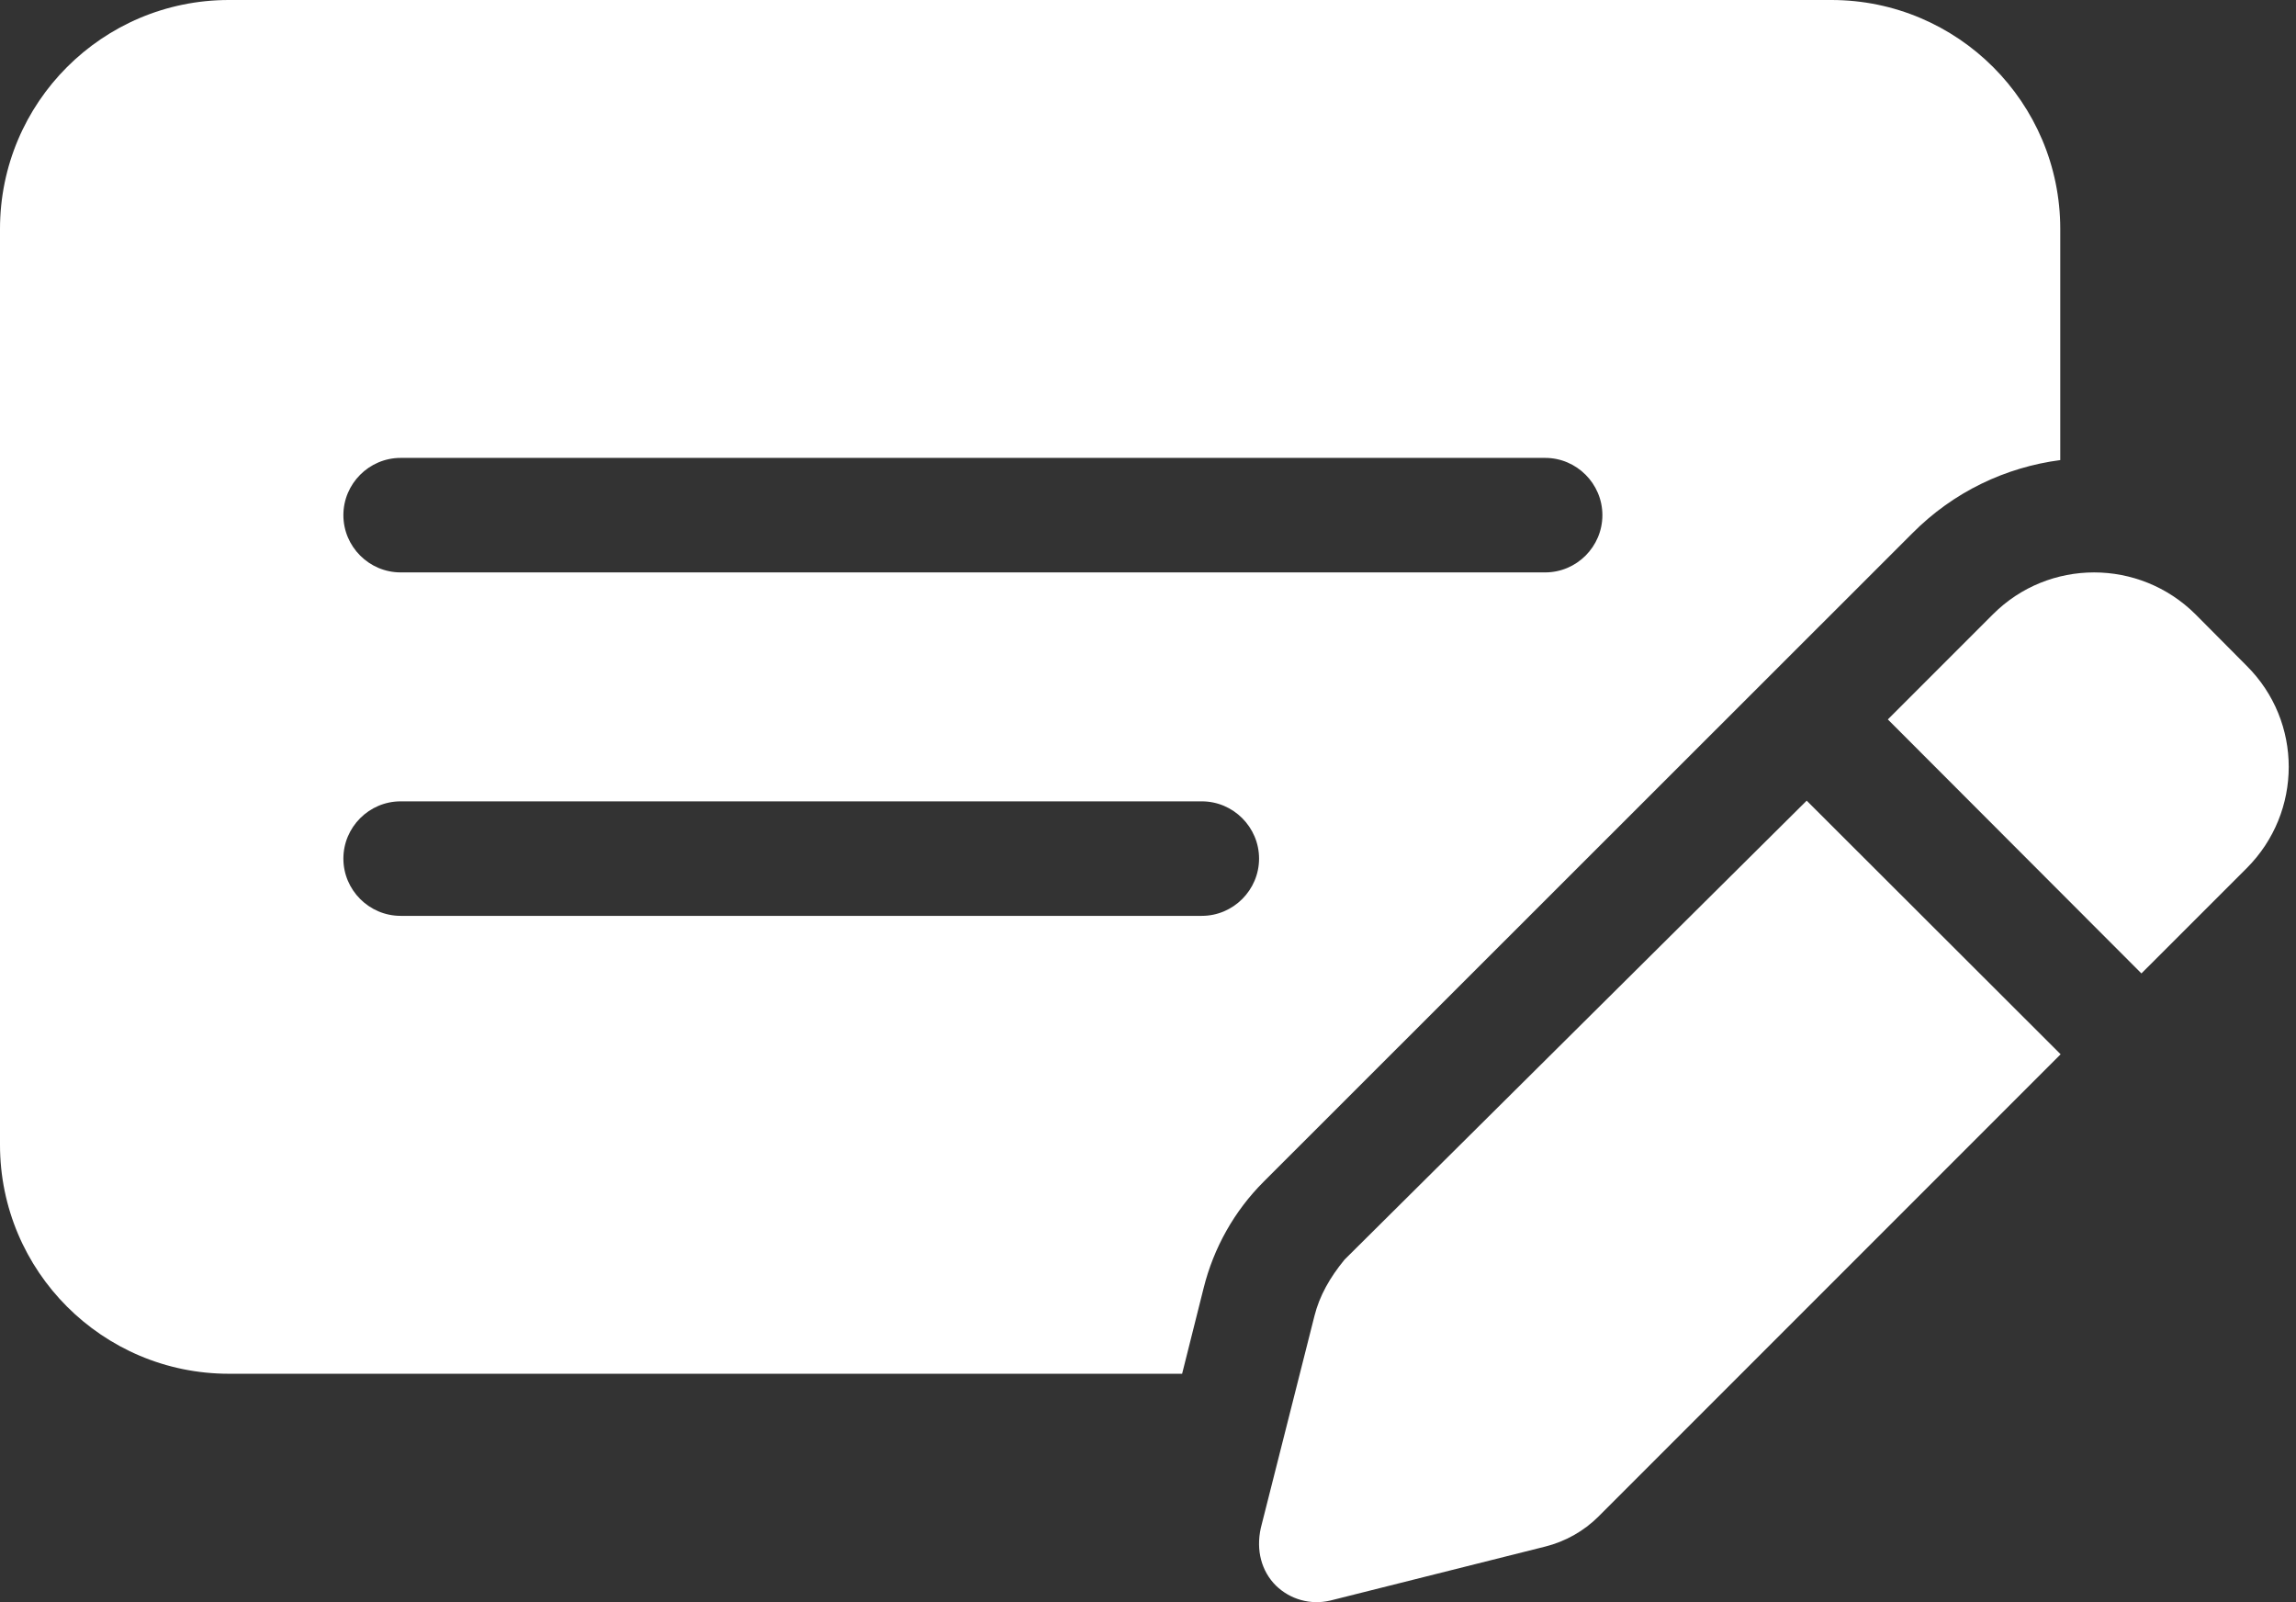 <svg width="43" height="30" viewBox="0 0 43 30" fill="none" xmlns="http://www.w3.org/2000/svg">
<rect x="0" y="0" width="43" height="30" fill="#333333" stroke="none"/>
<path d="M37.325 11.502C38.37 10.457 40.065 10.457 41.117 11.502L42.075 12.466C43.127 13.511 43.127 15.206 42.075 16.258L40.105 18.227L35.356 13.471L37.325 11.502ZM38.592 19.741L29.937 28.396C29.662 28.671 29.314 28.865 28.939 28.959L24.913 29.97C24.544 30.057 24.163 29.95 23.895 29.689C23.627 29.421 23.519 29.032 23.613 28.61L24.618 24.638C24.712 24.263 24.906 23.921 25.181 23.586L33.836 14.992L38.592 19.741Z" fill="white"/>
<path d="M2.00963e-05 4.287C2.00963e-05 1.919 1.919 0 4.287 0H34.298C36.662 0 38.585 1.919 38.585 4.287V8.615C37.567 8.749 36.589 9.204 35.812 9.988L23.667 22.126C23.117 22.675 22.729 23.365 22.541 24.122L22.139 25.723H4.287C1.919 25.723 0 23.801 0 21.436L2.00963e-05 4.287ZM7.503 17.149H22.508C23.097 17.149 23.58 16.666 23.58 16.077C23.58 15.488 23.097 15.005 22.508 15.005H7.503C6.913 15.005 6.431 15.488 6.431 16.077C6.431 16.666 6.913 17.149 7.503 17.149ZM7.503 8.574C6.913 8.574 6.431 9.057 6.431 9.646C6.431 10.236 6.913 10.718 7.503 10.718H28.939C29.528 10.718 30.01 10.236 30.01 9.646C30.01 9.057 29.528 8.574 28.939 8.574H7.503Z" fill="white"/>
</svg>
